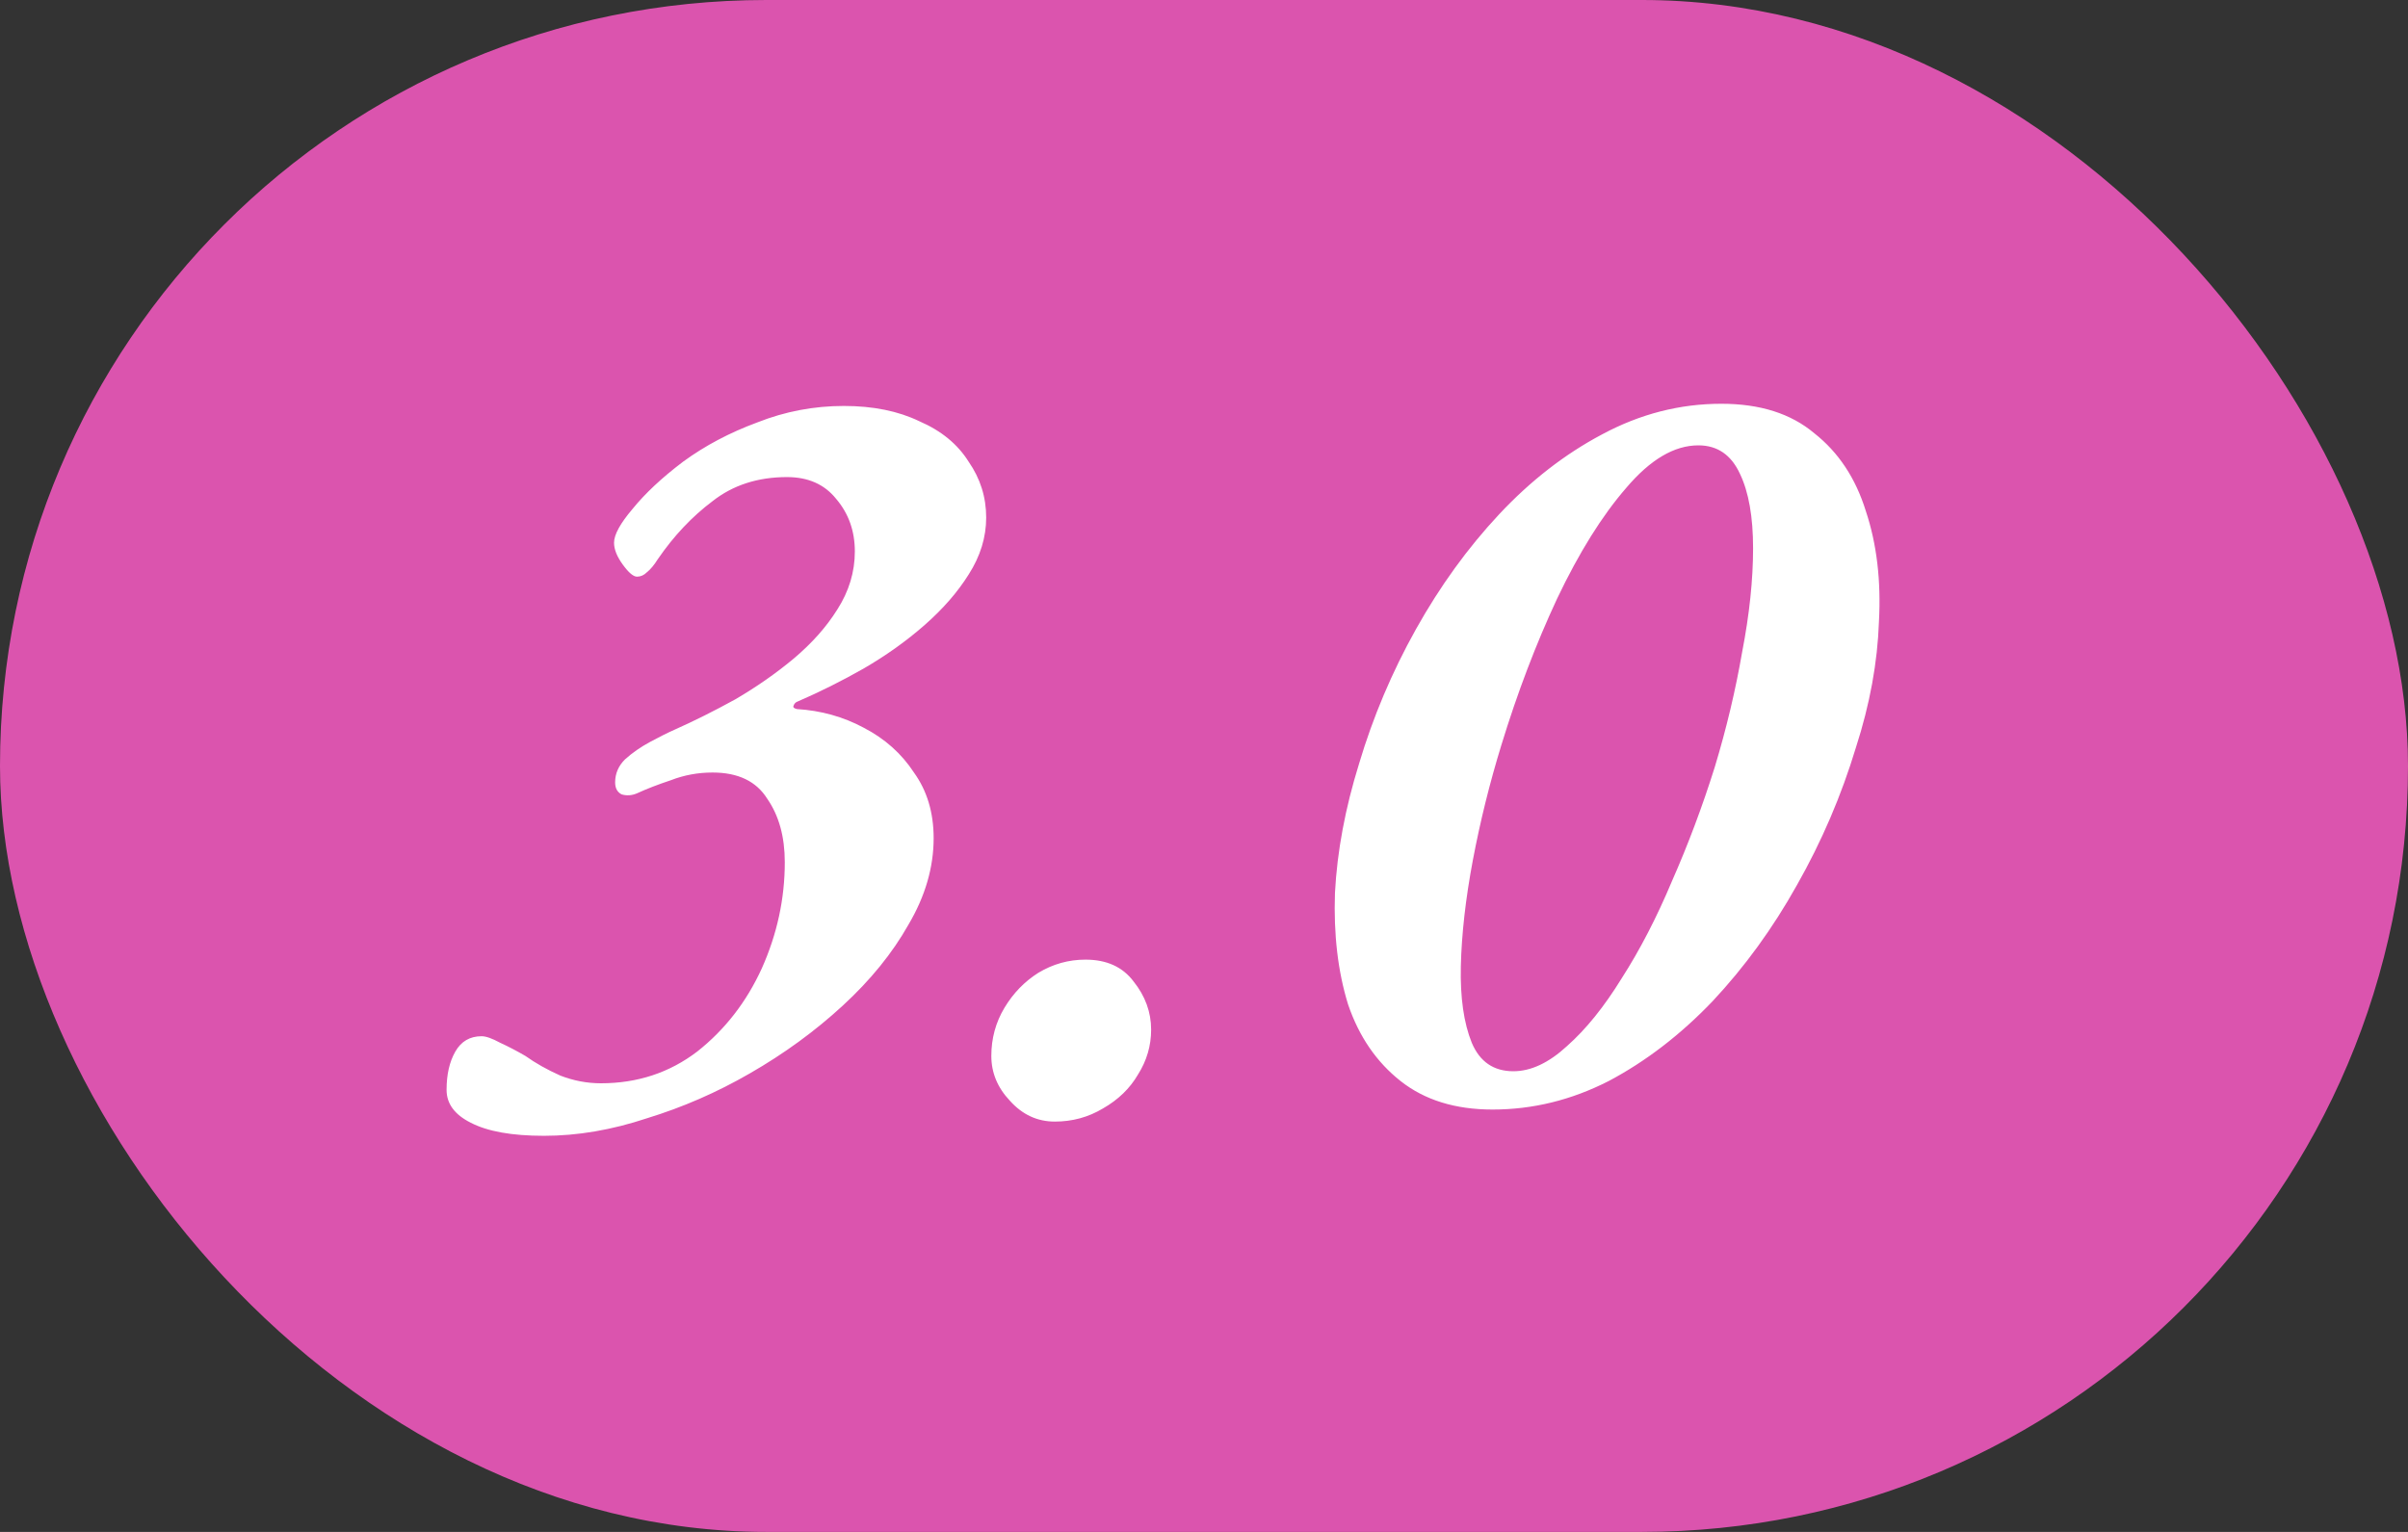 <?xml version="1.0" encoding="UTF-8"?> <svg xmlns="http://www.w3.org/2000/svg" width="44" height="28" viewBox="0 0 44 28" fill="none"><rect x="0" y="0" width="44" height="28" fill="#333333" stroke="none"/><rect width="44" height="28" rx="14" fill="#DB54AE"></rect><path d="M9.94 20.76C9.353 20.76 8.907 20.68 8.6 20.52C8.307 20.373 8.16 20.173 8.16 19.92C8.16 19.64 8.213 19.407 8.32 19.22C8.427 19.033 8.587 18.94 8.8 18.94C8.88 18.94 8.993 18.98 9.14 19.06C9.287 19.127 9.44 19.207 9.6 19.3C9.787 19.433 10 19.553 10.24 19.66C10.48 19.753 10.727 19.8 10.98 19.8C11.647 19.8 12.233 19.607 12.74 19.22C13.247 18.82 13.64 18.313 13.92 17.7C14.2 17.073 14.34 16.427 14.34 15.76C14.34 15.293 14.233 14.907 14.02 14.6C13.82 14.28 13.487 14.12 13.02 14.12C12.753 14.12 12.5 14.167 12.26 14.26C12.02 14.34 11.813 14.42 11.64 14.5C11.547 14.54 11.453 14.547 11.36 14.52C11.28 14.48 11.24 14.407 11.24 14.3C11.24 14.14 11.3 14 11.42 13.88C11.553 13.76 11.707 13.653 11.88 13.56C12.053 13.467 12.2 13.393 12.32 13.34C12.68 13.18 13.053 12.993 13.44 12.78C13.827 12.553 14.18 12.307 14.5 12.04C14.833 11.76 15.1 11.46 15.3 11.14C15.513 10.807 15.62 10.453 15.62 10.08C15.62 9.707 15.507 9.387 15.28 9.12C15.067 8.853 14.767 8.72 14.38 8.72C13.847 8.72 13.393 8.867 13.02 9.16C12.647 9.44 12.313 9.793 12.02 10.22C11.953 10.327 11.887 10.407 11.82 10.46C11.767 10.513 11.707 10.54 11.64 10.54C11.573 10.54 11.487 10.467 11.38 10.32C11.273 10.173 11.22 10.04 11.22 9.92C11.22 9.773 11.333 9.567 11.56 9.3C11.787 9.02 12.093 8.733 12.48 8.44C12.88 8.147 13.333 7.907 13.84 7.72C14.347 7.52 14.873 7.42 15.42 7.42C15.953 7.42 16.413 7.513 16.8 7.7C17.2 7.873 17.5 8.12 17.7 8.44C17.913 8.747 18.02 9.087 18.02 9.46C18.02 9.82 17.913 10.167 17.7 10.5C17.5 10.82 17.233 11.127 16.9 11.42C16.567 11.713 16.193 11.98 15.78 12.22C15.38 12.447 14.98 12.647 14.58 12.82C14.54 12.833 14.513 12.86 14.5 12.9C14.487 12.927 14.507 12.947 14.56 12.96C15 12.987 15.407 13.1 15.78 13.3C16.167 13.5 16.473 13.773 16.7 14.12C16.94 14.453 17.06 14.853 17.06 15.32C17.06 15.853 16.907 16.38 16.6 16.9C16.307 17.42 15.907 17.913 15.4 18.38C14.893 18.847 14.327 19.26 13.7 19.62C13.1 19.967 12.473 20.24 11.82 20.44C11.18 20.653 10.553 20.76 9.94 20.76ZM19.274 20.5C18.954 20.5 18.681 20.373 18.454 20.12C18.227 19.88 18.114 19.607 18.114 19.3C18.114 18.98 18.194 18.687 18.354 18.42C18.514 18.153 18.721 17.94 18.974 17.78C19.241 17.62 19.527 17.54 19.834 17.54C20.221 17.54 20.514 17.673 20.714 17.94C20.927 18.207 21.034 18.5 21.034 18.82C21.034 19.113 20.954 19.387 20.794 19.64C20.647 19.893 20.434 20.1 20.154 20.26C19.887 20.42 19.594 20.5 19.274 20.5ZM27.273 20.28C26.593 20.28 26.033 20.107 25.593 19.76C25.153 19.413 24.833 18.947 24.633 18.36C24.447 17.76 24.367 17.08 24.393 16.32C24.433 15.56 24.58 14.773 24.833 13.96C25.087 13.107 25.433 12.287 25.873 11.5C26.313 10.713 26.82 10.013 27.393 9.4C27.967 8.787 28.593 8.3 29.273 7.94C29.967 7.567 30.693 7.38 31.453 7.38C32.16 7.38 32.727 7.56 33.153 7.92C33.593 8.267 33.907 8.74 34.093 9.34C34.293 9.94 34.373 10.613 34.333 11.36C34.307 12.107 34.167 12.873 33.913 13.66C33.647 14.54 33.287 15.38 32.833 16.18C32.393 16.967 31.88 17.673 31.293 18.3C30.707 18.913 30.073 19.4 29.393 19.76C28.713 20.107 28.007 20.28 27.273 20.28ZM27.653 19.58C27.973 19.58 28.3 19.427 28.633 19.12C28.98 18.813 29.313 18.4 29.633 17.88C29.967 17.36 30.273 16.767 30.553 16.1C30.847 15.433 31.107 14.74 31.333 14.02C31.547 13.313 31.713 12.613 31.833 11.92C31.967 11.227 32.033 10.593 32.033 10.02C32.033 9.447 31.953 8.993 31.793 8.66C31.633 8.313 31.38 8.14 31.033 8.14C30.593 8.14 30.153 8.4 29.713 8.92C29.273 9.427 28.853 10.1 28.453 10.94C28.067 11.767 27.727 12.66 27.433 13.62C27.22 14.313 27.047 15.013 26.913 15.72C26.78 16.427 26.707 17.073 26.693 17.66C26.68 18.233 26.747 18.7 26.893 19.06C27.04 19.407 27.293 19.58 27.653 19.58Z" fill="white"></path></svg> 